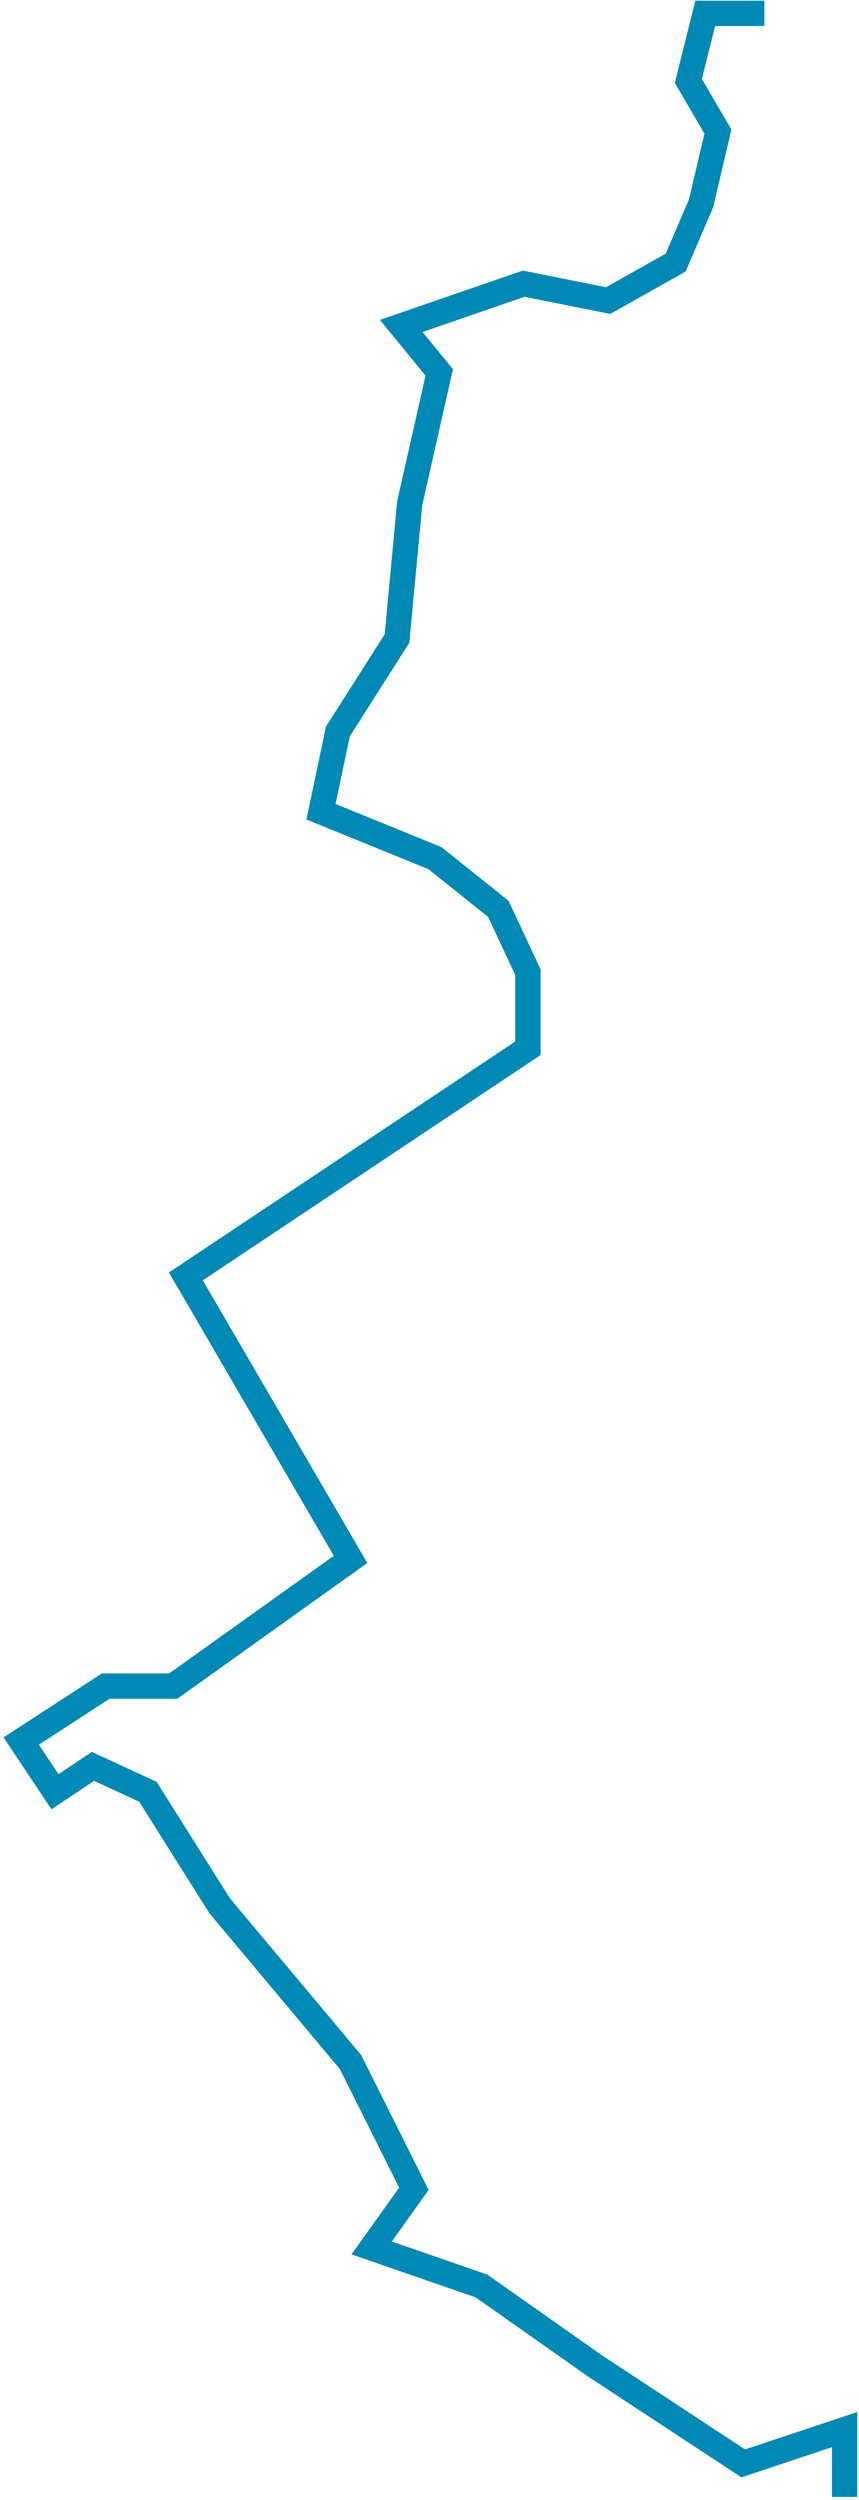 <?xml version="1.0" encoding="UTF-8"?> <svg xmlns="http://www.w3.org/2000/svg" width="154" height="448" viewBox="0 0 154 448" fill="none"> <path d="M137.034 2.393L126.436 2.393L123.408 14.505L128.707 23.589L125.679 36.458L121.137 47.056L109.025 53.869L93.885 50.841L71.932 58.411L78.745 66.738L73.446 90.205L71.175 114.429L60.577 131.083L57.548 145.466L77.988 153.793L89.343 162.877L94.642 174.232L94.642 187.858L33.324 228.737L62.847 279.456L31.053 302.166L18.941 302.166L3.801 312.007L9.857 321.091L16.67 316.549L26.511 321.091L39.38 341.53L62.847 369.539L74.202 392.249L66.632 402.847L86.314 409.66L106.753 424.043L133.249 441.455L151.417 435.399L151.417 447.457" stroke="#0089B5" stroke-width="4.542"></path> </svg> 